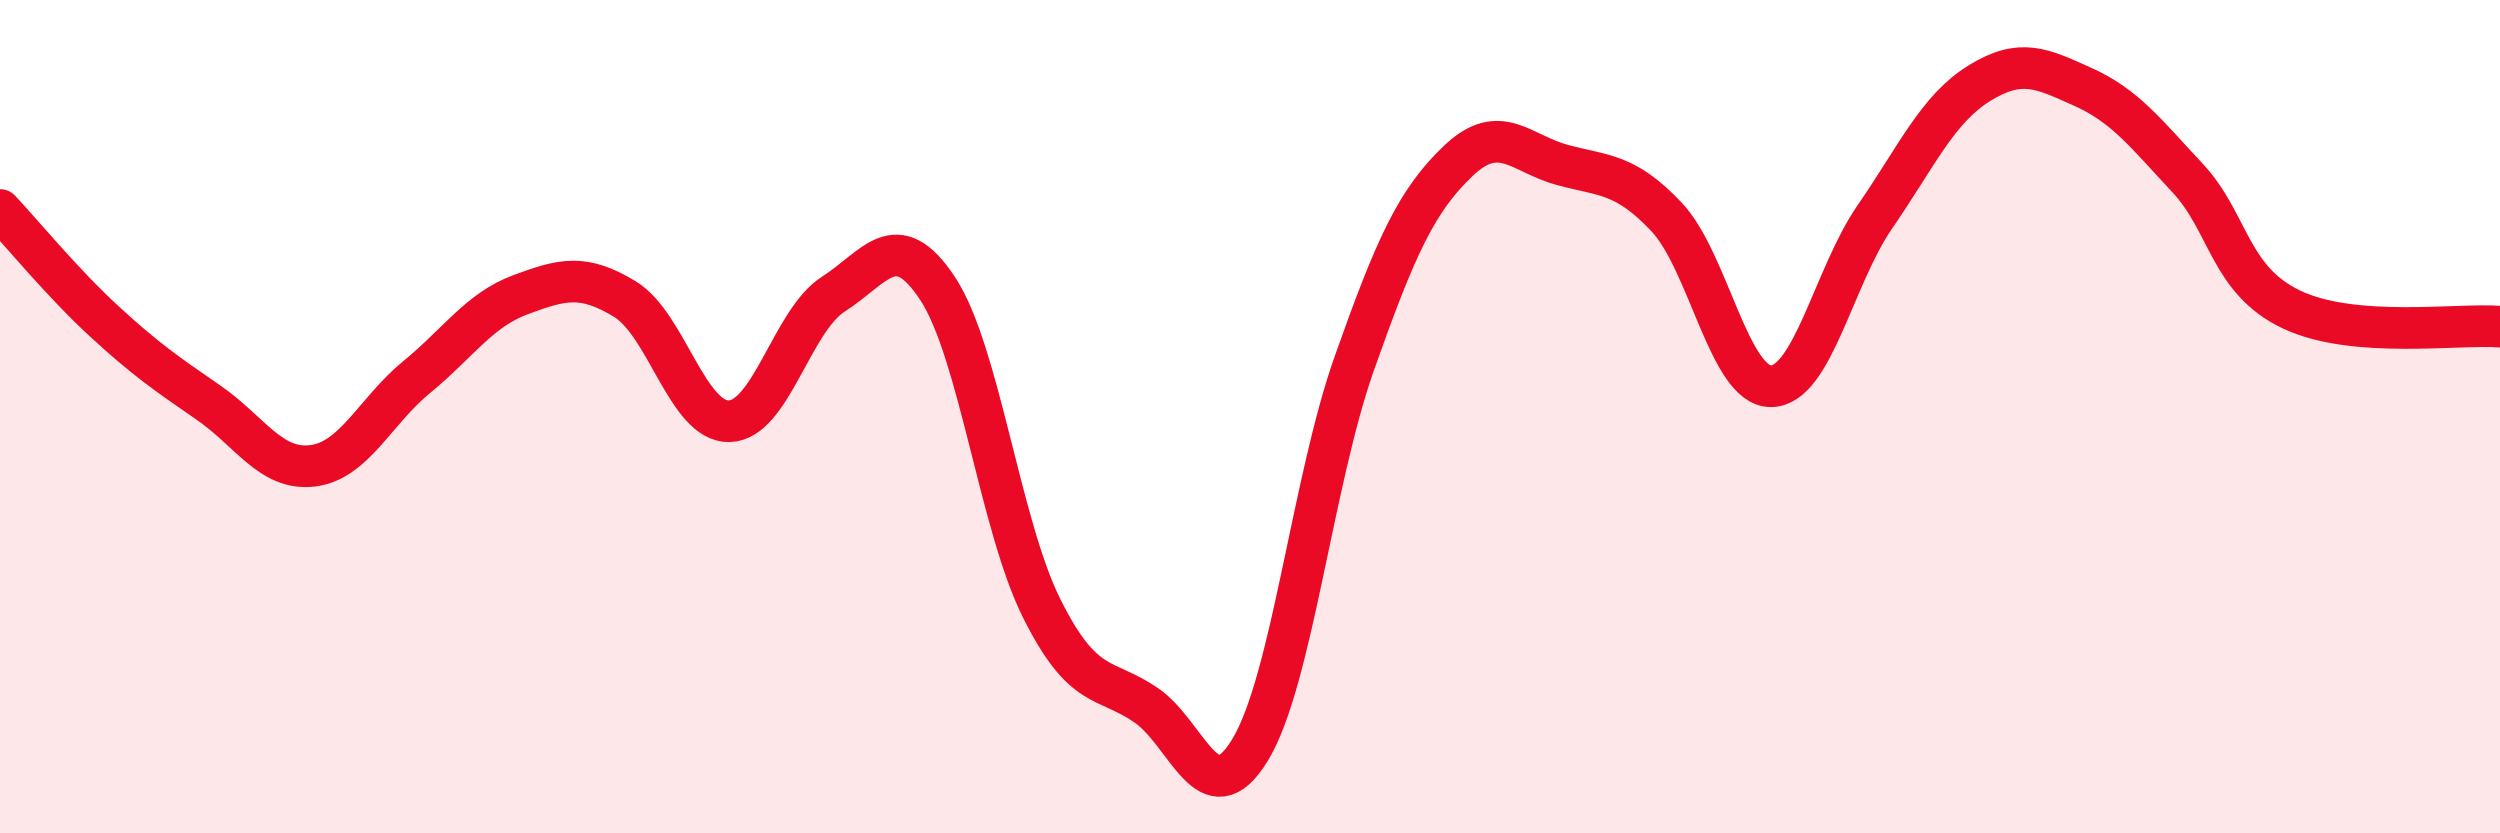 
    <svg width="60" height="20" viewBox="0 0 60 20" xmlns="http://www.w3.org/2000/svg">
      <path
        d="M 0,5.04 C 0.5,5.57 1.5,6.79 2.5,7.71 C 3.5,8.63 4,8.97 5,9.66 C 6,10.35 6.5,11.3 7.5,11.18 C 8.5,11.06 9,9.87 10,9.05 C 11,8.23 11.5,7.44 12.5,7.07 C 13.5,6.7 14,6.57 15,7.18 C 16,7.79 16.5,10.13 17.5,10.11 C 18.5,10.09 19,7.7 20,7.06 C 21,6.42 21.5,5.41 22.5,6.92 C 23.5,8.43 24,12.6 25,14.6 C 26,16.6 26.5,16.24 27.5,16.92 C 28.5,17.6 29,19.64 30,18 C 31,16.36 31.5,11.56 32.5,8.73 C 33.5,5.9 34,4.81 35,3.86 C 36,2.91 36.5,3.69 37.5,3.96 C 38.5,4.23 39,4.15 40,5.21 C 41,6.27 41.5,9.27 42.5,9.27 C 43.5,9.27 44,6.65 45,5.2 C 46,3.75 46.5,2.62 47.5,2 C 48.5,1.38 49,1.64 50,2.09 C 51,2.54 51.5,3.2 52.5,4.27 C 53.5,5.34 53.5,6.72 55,7.43 C 56.5,8.14 59,7.76 60,7.84L60 20L0 20Z"
        fill="#EB0A25"
        opacity="0.1"
        stroke-linecap="round"
        stroke-linejoin="round"
      />
      <path
        d="M 0,5.04 C 0.5,5.57 1.5,6.79 2.5,7.71 C 3.5,8.63 4,8.97 5,9.66 C 6,10.35 6.5,11.3 7.5,11.18 C 8.5,11.06 9,9.87 10,9.05 C 11,8.23 11.5,7.44 12.5,7.07 C 13.5,6.7 14,6.57 15,7.18 C 16,7.79 16.5,10.13 17.5,10.11 C 18.5,10.09 19,7.7 20,7.06 C 21,6.42 21.5,5.41 22.5,6.92 C 23.5,8.43 24,12.6 25,14.6 C 26,16.6 26.5,16.24 27.5,16.92 C 28.5,17.6 29,19.64 30,18 C 31,16.36 31.5,11.56 32.5,8.73 C 33.5,5.9 34,4.81 35,3.86 C 36,2.91 36.5,3.69 37.5,3.96 C 38.5,4.23 39,4.15 40,5.21 C 41,6.27 41.5,9.27 42.5,9.27 C 43.5,9.27 44,6.65 45,5.2 C 46,3.75 46.5,2.62 47.5,2 C 48.5,1.38 49,1.64 50,2.09 C 51,2.54 51.5,3.2 52.5,4.27 C 53.5,5.34 53.5,6.72 55,7.43 C 56.5,8.14 59,7.76 60,7.84"
        stroke="#EB0A25"
        stroke-width="1"
        fill="none"
        stroke-linecap="round"
        stroke-linejoin="round"
      />
    </svg>
  